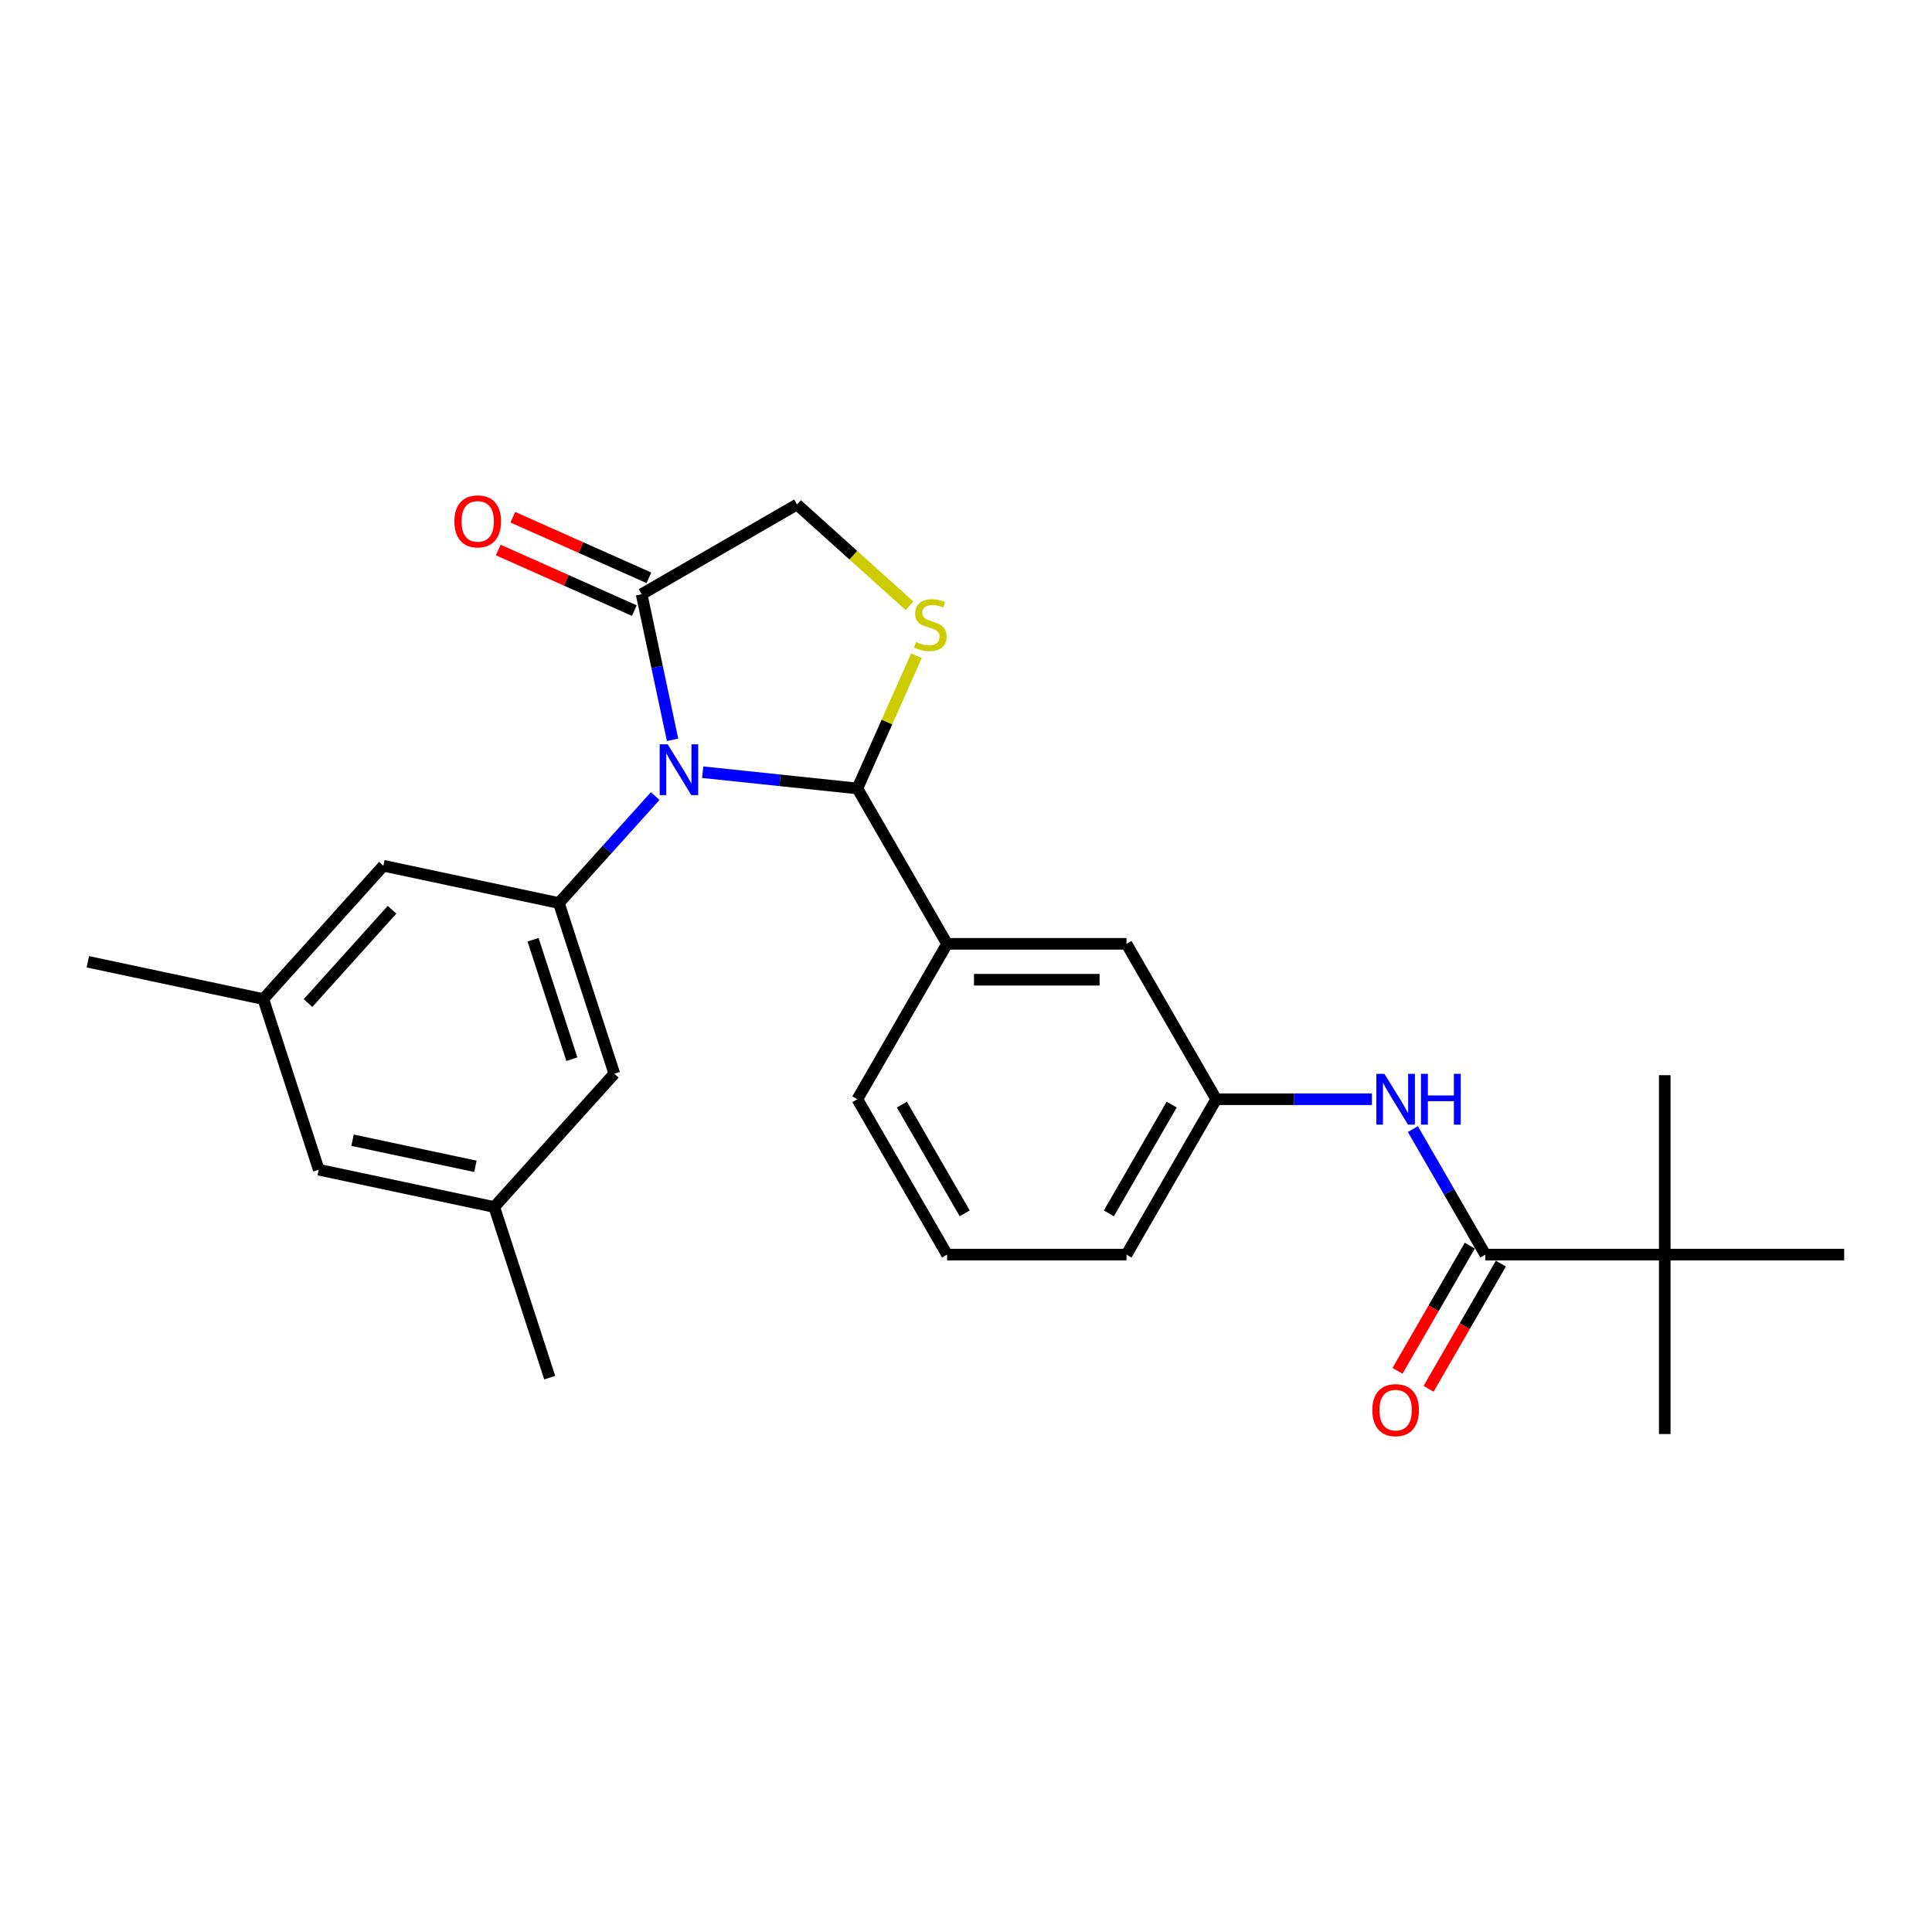 <?xml version='1.0' encoding='iso-8859-1'?>
<svg version='1.1' baseProfile='full'
              xmlns='http://www.w3.org/2000/svg'
                      xmlns:rdkit='http://www.rdkit.org/xml'
                      xmlns:xlink='http://www.w3.org/1999/xlink'
                  xml:space='preserve'
width='1000px' height='1000px' viewBox='0 0 1000 1000'>
<!-- END OF HEADER -->
<rect style='opacity:1.0;fill:#FFFFFF;stroke:none' width='1000' height='1000' x='0' y='0'> </rect>
<path class='bond-0' d='M 731.308,584.431 L 750.059,616.908' style='fill:none;fill-rule:evenodd;stroke:#0000FF;stroke-width:6px;stroke-linecap:butt;stroke-linejoin:miter;stroke-opacity:1' />
<path class='bond-0' d='M 750.059,616.908 L 768.81,649.385' style='fill:none;fill-rule:evenodd;stroke:#000000;stroke-width:6px;stroke-linecap:butt;stroke-linejoin:miter;stroke-opacity:1' />
<path class='bond-1' d='M 710.08,568.959 L 669.794,568.959' style='fill:none;fill-rule:evenodd;stroke:#0000FF;stroke-width:6px;stroke-linecap:butt;stroke-linejoin:miter;stroke-opacity:1' />
<path class='bond-1' d='M 669.794,568.959 L 629.508,568.959' style='fill:none;fill-rule:evenodd;stroke:#000000;stroke-width:6px;stroke-linecap:butt;stroke-linejoin:miter;stroke-opacity:1' />
<path class='bond-2' d='M 861.678,649.385 L 861.678,742.253' style='fill:none;fill-rule:evenodd;stroke:#000000;stroke-width:6px;stroke-linecap:butt;stroke-linejoin:miter;stroke-opacity:1' />
<path class='bond-3' d='M 861.678,649.385 L 861.678,556.517' style='fill:none;fill-rule:evenodd;stroke:#000000;stroke-width:6px;stroke-linecap:butt;stroke-linejoin:miter;stroke-opacity:1' />
<path class='bond-4' d='M 861.678,649.385 L 954.545,649.385' style='fill:none;fill-rule:evenodd;stroke:#000000;stroke-width:6px;stroke-linecap:butt;stroke-linejoin:miter;stroke-opacity:1' />
<path class='bond-5' d='M 861.678,649.385 L 768.81,649.385' style='fill:none;fill-rule:evenodd;stroke:#000000;stroke-width:6px;stroke-linecap:butt;stroke-linejoin:miter;stroke-opacity:1' />
<path class='bond-6' d='M 760.767,644.742 L 742.059,677.145' style='fill:none;fill-rule:evenodd;stroke:#000000;stroke-width:6px;stroke-linecap:butt;stroke-linejoin:miter;stroke-opacity:1' />
<path class='bond-6' d='M 742.059,677.145 L 723.352,709.547' style='fill:none;fill-rule:evenodd;stroke:#FF0000;stroke-width:6px;stroke-linecap:butt;stroke-linejoin:miter;stroke-opacity:1' />
<path class='bond-6' d='M 776.852,654.029 L 758.145,686.431' style='fill:none;fill-rule:evenodd;stroke:#000000;stroke-width:6px;stroke-linecap:butt;stroke-linejoin:miter;stroke-opacity:1' />
<path class='bond-6' d='M 758.145,686.431 L 739.437,718.834' style='fill:none;fill-rule:evenodd;stroke:#FF0000;stroke-width:6px;stroke-linecap:butt;stroke-linejoin:miter;stroke-opacity:1' />
<path class='bond-7' d='M 470.791,313.585 L 441.661,287.357' style='fill:none;fill-rule:evenodd;stroke:#CCCC00;stroke-width:6px;stroke-linecap:butt;stroke-linejoin:miter;stroke-opacity:1' />
<path class='bond-7' d='M 441.661,287.357 L 412.531,261.128' style='fill:none;fill-rule:evenodd;stroke:#000000;stroke-width:6px;stroke-linecap:butt;stroke-linejoin:miter;stroke-opacity:1' />
<path class='bond-8' d='M 474.359,339.409 L 459.065,373.758' style='fill:none;fill-rule:evenodd;stroke:#CCCC00;stroke-width:6px;stroke-linecap:butt;stroke-linejoin:miter;stroke-opacity:1' />
<path class='bond-8' d='M 459.065,373.758 L 443.772,408.107' style='fill:none;fill-rule:evenodd;stroke:#000000;stroke-width:6px;stroke-linecap:butt;stroke-linejoin:miter;stroke-opacity:1' />
<path class='bond-9' d='M 412.531,261.128 L 332.105,307.562' style='fill:none;fill-rule:evenodd;stroke:#000000;stroke-width:6px;stroke-linecap:butt;stroke-linejoin:miter;stroke-opacity:1' />
<path class='bond-10' d='M 332.105,307.562 L 340.115,345.245' style='fill:none;fill-rule:evenodd;stroke:#000000;stroke-width:6px;stroke-linecap:butt;stroke-linejoin:miter;stroke-opacity:1' />
<path class='bond-10' d='M 340.115,345.245 L 348.124,382.928' style='fill:none;fill-rule:evenodd;stroke:#0000FF;stroke-width:6px;stroke-linecap:butt;stroke-linejoin:miter;stroke-opacity:1' />
<path class='bond-11' d='M 335.882,299.078 L 300.66,283.396' style='fill:none;fill-rule:evenodd;stroke:#000000;stroke-width:6px;stroke-linecap:butt;stroke-linejoin:miter;stroke-opacity:1' />
<path class='bond-11' d='M 300.66,283.396 L 265.437,267.714' style='fill:none;fill-rule:evenodd;stroke:#FF0000;stroke-width:6px;stroke-linecap:butt;stroke-linejoin:miter;stroke-opacity:1' />
<path class='bond-11' d='M 328.327,316.045 L 293.105,300.364' style='fill:none;fill-rule:evenodd;stroke:#000000;stroke-width:6px;stroke-linecap:butt;stroke-linejoin:miter;stroke-opacity:1' />
<path class='bond-11' d='M 293.105,300.364 L 257.883,284.682' style='fill:none;fill-rule:evenodd;stroke:#FF0000;stroke-width:6px;stroke-linecap:butt;stroke-linejoin:miter;stroke-opacity:1' />
<path class='bond-12' d='M 363.709,399.692 L 403.74,403.9' style='fill:none;fill-rule:evenodd;stroke:#0000FF;stroke-width:6px;stroke-linecap:butt;stroke-linejoin:miter;stroke-opacity:1' />
<path class='bond-12' d='M 403.74,403.9 L 443.772,408.107' style='fill:none;fill-rule:evenodd;stroke:#000000;stroke-width:6px;stroke-linecap:butt;stroke-linejoin:miter;stroke-opacity:1' />
<path class='bond-13' d='M 339.117,412.056 L 314.195,439.735' style='fill:none;fill-rule:evenodd;stroke:#0000FF;stroke-width:6px;stroke-linecap:butt;stroke-linejoin:miter;stroke-opacity:1' />
<path class='bond-13' d='M 314.195,439.735 L 289.272,467.414' style='fill:none;fill-rule:evenodd;stroke:#000000;stroke-width:6px;stroke-linecap:butt;stroke-linejoin:miter;stroke-opacity:1' />
<path class='bond-14' d='M 443.772,408.107 L 490.206,488.533' style='fill:none;fill-rule:evenodd;stroke:#000000;stroke-width:6px;stroke-linecap:butt;stroke-linejoin:miter;stroke-opacity:1' />
<path class='bond-15' d='M 629.508,568.959 L 583.074,649.385' style='fill:none;fill-rule:evenodd;stroke:#000000;stroke-width:6px;stroke-linecap:butt;stroke-linejoin:miter;stroke-opacity:1' />
<path class='bond-15' d='M 606.458,571.736 L 573.954,628.035' style='fill:none;fill-rule:evenodd;stroke:#000000;stroke-width:6px;stroke-linecap:butt;stroke-linejoin:miter;stroke-opacity:1' />
<path class='bond-16' d='M 629.508,568.959 L 583.074,488.533' style='fill:none;fill-rule:evenodd;stroke:#000000;stroke-width:6px;stroke-linecap:butt;stroke-linejoin:miter;stroke-opacity:1' />
<path class='bond-17' d='M 583.074,649.385 L 490.206,649.385' style='fill:none;fill-rule:evenodd;stroke:#000000;stroke-width:6px;stroke-linecap:butt;stroke-linejoin:miter;stroke-opacity:1' />
<path class='bond-18' d='M 255.829,624.751 L 164.991,605.443' style='fill:none;fill-rule:evenodd;stroke:#000000;stroke-width:6px;stroke-linecap:butt;stroke-linejoin:miter;stroke-opacity:1' />
<path class='bond-18' d='M 246.065,603.687 L 182.478,590.171' style='fill:none;fill-rule:evenodd;stroke:#000000;stroke-width:6px;stroke-linecap:butt;stroke-linejoin:miter;stroke-opacity:1' />
<path class='bond-19' d='M 255.829,624.751 L 317.97,555.737' style='fill:none;fill-rule:evenodd;stroke:#000000;stroke-width:6px;stroke-linecap:butt;stroke-linejoin:miter;stroke-opacity:1' />
<path class='bond-20' d='M 255.829,624.751 L 284.527,713.074' style='fill:none;fill-rule:evenodd;stroke:#000000;stroke-width:6px;stroke-linecap:butt;stroke-linejoin:miter;stroke-opacity:1' />
<path class='bond-21' d='M 164.991,605.443 L 136.293,517.12' style='fill:none;fill-rule:evenodd;stroke:#000000;stroke-width:6px;stroke-linecap:butt;stroke-linejoin:miter;stroke-opacity:1' />
<path class='bond-22' d='M 136.293,517.12 L 198.434,448.106' style='fill:none;fill-rule:evenodd;stroke:#000000;stroke-width:6px;stroke-linecap:butt;stroke-linejoin:miter;stroke-opacity:1' />
<path class='bond-22' d='M 159.417,519.196 L 202.916,470.886' style='fill:none;fill-rule:evenodd;stroke:#000000;stroke-width:6px;stroke-linecap:butt;stroke-linejoin:miter;stroke-opacity:1' />
<path class='bond-23' d='M 136.293,517.12 L 45.455,497.812' style='fill:none;fill-rule:evenodd;stroke:#000000;stroke-width:6px;stroke-linecap:butt;stroke-linejoin:miter;stroke-opacity:1' />
<path class='bond-24' d='M 198.434,448.106 L 289.272,467.414' style='fill:none;fill-rule:evenodd;stroke:#000000;stroke-width:6px;stroke-linecap:butt;stroke-linejoin:miter;stroke-opacity:1' />
<path class='bond-25' d='M 289.272,467.414 L 317.97,555.737' style='fill:none;fill-rule:evenodd;stroke:#000000;stroke-width:6px;stroke-linecap:butt;stroke-linejoin:miter;stroke-opacity:1' />
<path class='bond-25' d='M 275.912,486.402 L 296.001,548.228' style='fill:none;fill-rule:evenodd;stroke:#000000;stroke-width:6px;stroke-linecap:butt;stroke-linejoin:miter;stroke-opacity:1' />
<path class='bond-26' d='M 490.206,649.385 L 443.772,568.959' style='fill:none;fill-rule:evenodd;stroke:#000000;stroke-width:6px;stroke-linecap:butt;stroke-linejoin:miter;stroke-opacity:1' />
<path class='bond-26' d='M 499.326,628.035 L 466.822,571.736' style='fill:none;fill-rule:evenodd;stroke:#000000;stroke-width:6px;stroke-linecap:butt;stroke-linejoin:miter;stroke-opacity:1' />
<path class='bond-27' d='M 443.772,568.959 L 490.206,488.533' style='fill:none;fill-rule:evenodd;stroke:#000000;stroke-width:6px;stroke-linecap:butt;stroke-linejoin:miter;stroke-opacity:1' />
<path class='bond-28' d='M 490.206,488.533 L 583.074,488.533' style='fill:none;fill-rule:evenodd;stroke:#000000;stroke-width:6px;stroke-linecap:butt;stroke-linejoin:miter;stroke-opacity:1' />
<path class='bond-28' d='M 504.136,507.107 L 569.144,507.107' style='fill:none;fill-rule:evenodd;stroke:#000000;stroke-width:6px;stroke-linecap:butt;stroke-linejoin:miter;stroke-opacity:1' />
<path  class='atom-0' d='M 716.562 555.809
L 725.18 569.739
Q 726.035 571.114, 727.409 573.603
Q 728.784 576.092, 728.858 576.24
L 728.858 555.809
L 732.35 555.809
L 732.35 582.109
L 728.747 582.109
L 719.497 566.879
Q 718.42 565.096, 717.268 563.053
Q 716.154 561.01, 715.819 560.378
L 715.819 582.109
L 712.402 582.109
L 712.402 555.809
L 716.562 555.809
' fill='#0000FF'/>
<path  class='atom-0' d='M 735.507 555.809
L 739.073 555.809
L 739.073 566.99
L 752.521 566.99
L 752.521 555.809
L 756.087 555.809
L 756.087 582.109
L 752.521 582.109
L 752.521 569.962
L 739.073 569.962
L 739.073 582.109
L 735.507 582.109
L 735.507 555.809
' fill='#0000FF'/>
<path  class='atom-3' d='M 710.303 729.885
Q 710.303 723.57, 713.423 720.041
Q 716.544 716.512, 722.376 716.512
Q 728.208 716.512, 731.328 720.041
Q 734.449 723.57, 734.449 729.885
Q 734.449 736.275, 731.291 739.915
Q 728.134 743.518, 722.376 743.518
Q 716.581 743.518, 713.423 739.915
Q 710.303 736.312, 710.303 729.885
M 722.376 740.547
Q 726.388 740.547, 728.542 737.872
Q 730.734 735.16, 730.734 729.885
Q 730.734 724.722, 728.542 722.122
Q 726.388 719.484, 722.376 719.484
Q 718.364 719.484, 716.172 722.085
Q 714.018 724.685, 714.018 729.885
Q 714.018 735.198, 716.172 737.872
Q 718.364 740.547, 722.376 740.547
' fill='#FF0000'/>
<path  class='atom-5' d='M 474.115 332.295
Q 474.413 332.407, 475.639 332.927
Q 476.864 333.447, 478.202 333.781
Q 479.576 334.078, 480.913 334.078
Q 483.402 334.078, 484.851 332.89
Q 486.3 331.664, 486.3 329.546
Q 486.3 328.098, 485.557 327.206
Q 484.851 326.314, 483.737 325.832
Q 482.622 325.349, 480.765 324.791
Q 478.425 324.086, 477.013 323.417
Q 475.639 322.748, 474.636 321.337
Q 473.67 319.925, 473.67 317.548
Q 473.67 314.242, 475.899 312.199
Q 478.165 310.155, 482.622 310.155
Q 485.668 310.155, 489.123 311.604
L 488.269 314.465
Q 485.111 313.164, 482.734 313.164
Q 480.17 313.164, 478.759 314.242
Q 477.347 315.282, 477.384 317.102
Q 477.384 318.514, 478.09 319.368
Q 478.833 320.222, 479.873 320.705
Q 480.951 321.188, 482.734 321.745
Q 485.111 322.488, 486.523 323.231
Q 487.934 323.974, 488.937 325.497
Q 489.977 326.983, 489.977 329.546
Q 489.977 333.187, 487.526 335.155
Q 485.111 337.087, 481.062 337.087
Q 478.722 337.087, 476.939 336.567
Q 475.193 336.084, 473.113 335.23
L 474.115 332.295
' fill='#CCCC00'/>
<path  class='atom-8' d='M 345.599 385.25
L 354.218 399.18
Q 355.072 400.555, 356.446 403.043
Q 357.821 405.532, 357.895 405.681
L 357.895 385.25
L 361.387 385.25
L 361.387 411.55
L 357.784 411.55
L 348.534 396.32
Q 347.457 394.537, 346.305 392.494
Q 345.191 390.451, 344.857 389.819
L 344.857 411.55
L 341.439 411.55
L 341.439 385.25
L 345.599 385.25
' fill='#0000FF'/>
<path  class='atom-10' d='M 235.193 269.863
Q 235.193 263.548, 238.313 260.019
Q 241.434 256.49, 247.266 256.49
Q 253.098 256.49, 256.218 260.019
Q 259.338 263.548, 259.338 269.863
Q 259.338 276.252, 256.181 279.893
Q 253.023 283.496, 247.266 283.496
Q 241.471 283.496, 238.313 279.893
Q 235.193 276.29, 235.193 269.863
M 247.266 280.524
Q 251.278 280.524, 253.432 277.85
Q 255.624 275.138, 255.624 269.863
Q 255.624 264.7, 253.432 262.099
Q 251.278 259.462, 247.266 259.462
Q 243.254 259.462, 241.062 262.062
Q 238.908 264.663, 238.908 269.863
Q 238.908 275.175, 241.062 277.85
Q 243.254 280.524, 247.266 280.524
' fill='#FF0000'/>
</svg>
